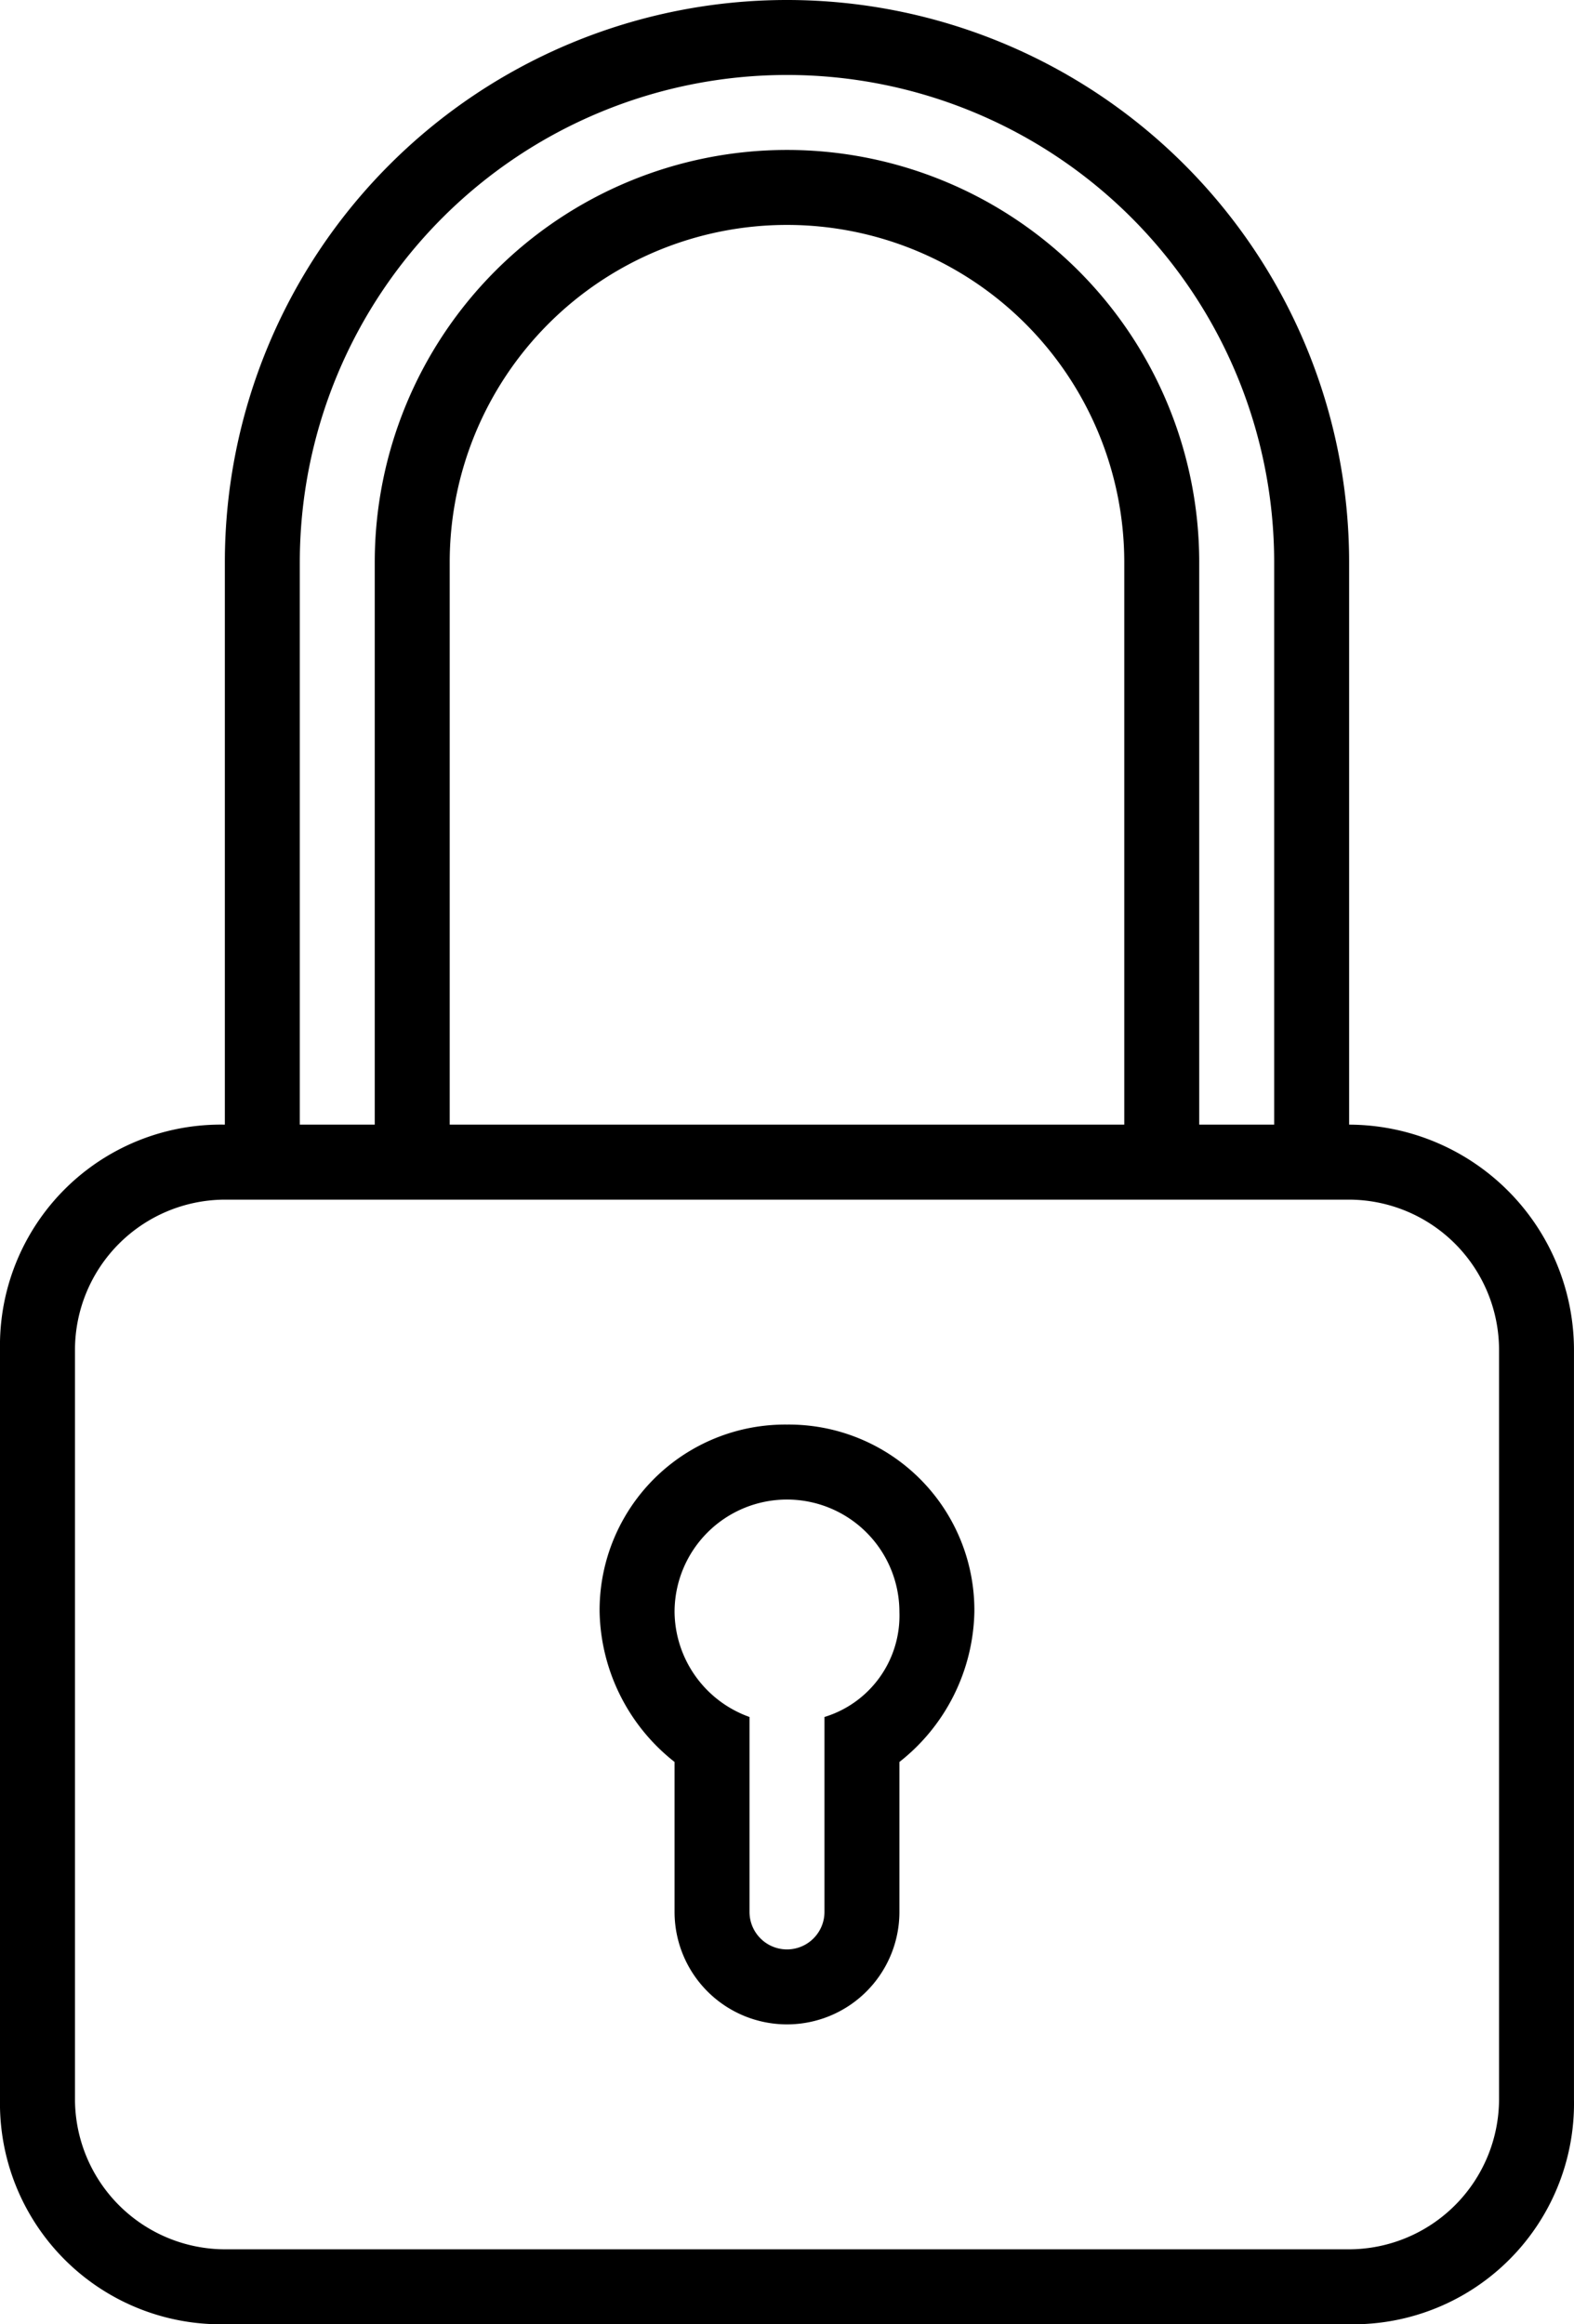 <svg xmlns="http://www.w3.org/2000/svg" width="58.381" height="86.181" viewBox="0 0 58.381 86.181">
  <g id="unlocked-padlock-stroke-symbol-of-security-tool" transform="translate(-95.625)">
    <g id="Groupe_2218" data-name="Groupe 2218" transform="translate(95.625)">
      <path id="Tracé_2051" data-name="Tracé 2051" d="M145.666,41.7H112.305V20.85a12.51,12.51,0,0,1,25.02,0V41.7c0,2.224,8.34,2.875,8.34.651V20.85a20.85,20.85,0,1,0-41.7,0V41.7a8.191,8.191,0,0,0-8.34,8.34v27.8a8.191,8.191,0,0,0,8.34,8.34h41.7a8.191,8.191,0,0,0,8.34-8.34v-27.8A8.364,8.364,0,0,0,145.666,41.7ZM106.745,20.85a18.07,18.07,0,0,1,36.14,0V41.7c0,.834-2.78.834-2.78,0V20.85a15.29,15.29,0,1,0-30.58,0V41.7h-2.78V20.85Zm44.481,56.991a5.577,5.577,0,0,1-5.56,5.56h-41.7a5.576,5.576,0,0,1-5.56-5.56v-27.8a5.576,5.576,0,0,1,5.56-5.56h41.7a5.577,5.577,0,0,1,5.56,5.56Z" transform="translate(-95.625)"/>
      <path id="Tracé_2052" data-name="Tracé 2052" d="M255.576,363.375a6.882,6.882,0,0,0-6.95,6.95,7.257,7.257,0,0,0,2.78,5.56v5.56a4.17,4.17,0,1,0,8.34,0v-5.56a7.257,7.257,0,0,0,2.78-5.56A6.883,6.883,0,0,0,255.576,363.375Zm1.39,10.842v7.228a1.39,1.39,0,0,1-2.78,0v-7.228a4.181,4.181,0,0,1-2.78-3.892,4.17,4.17,0,0,1,8.34,0A3.927,3.927,0,0,1,256.966,374.217Z" transform="translate(-226.386 -310.554)"/>
    </g>
  </g>
</svg>
